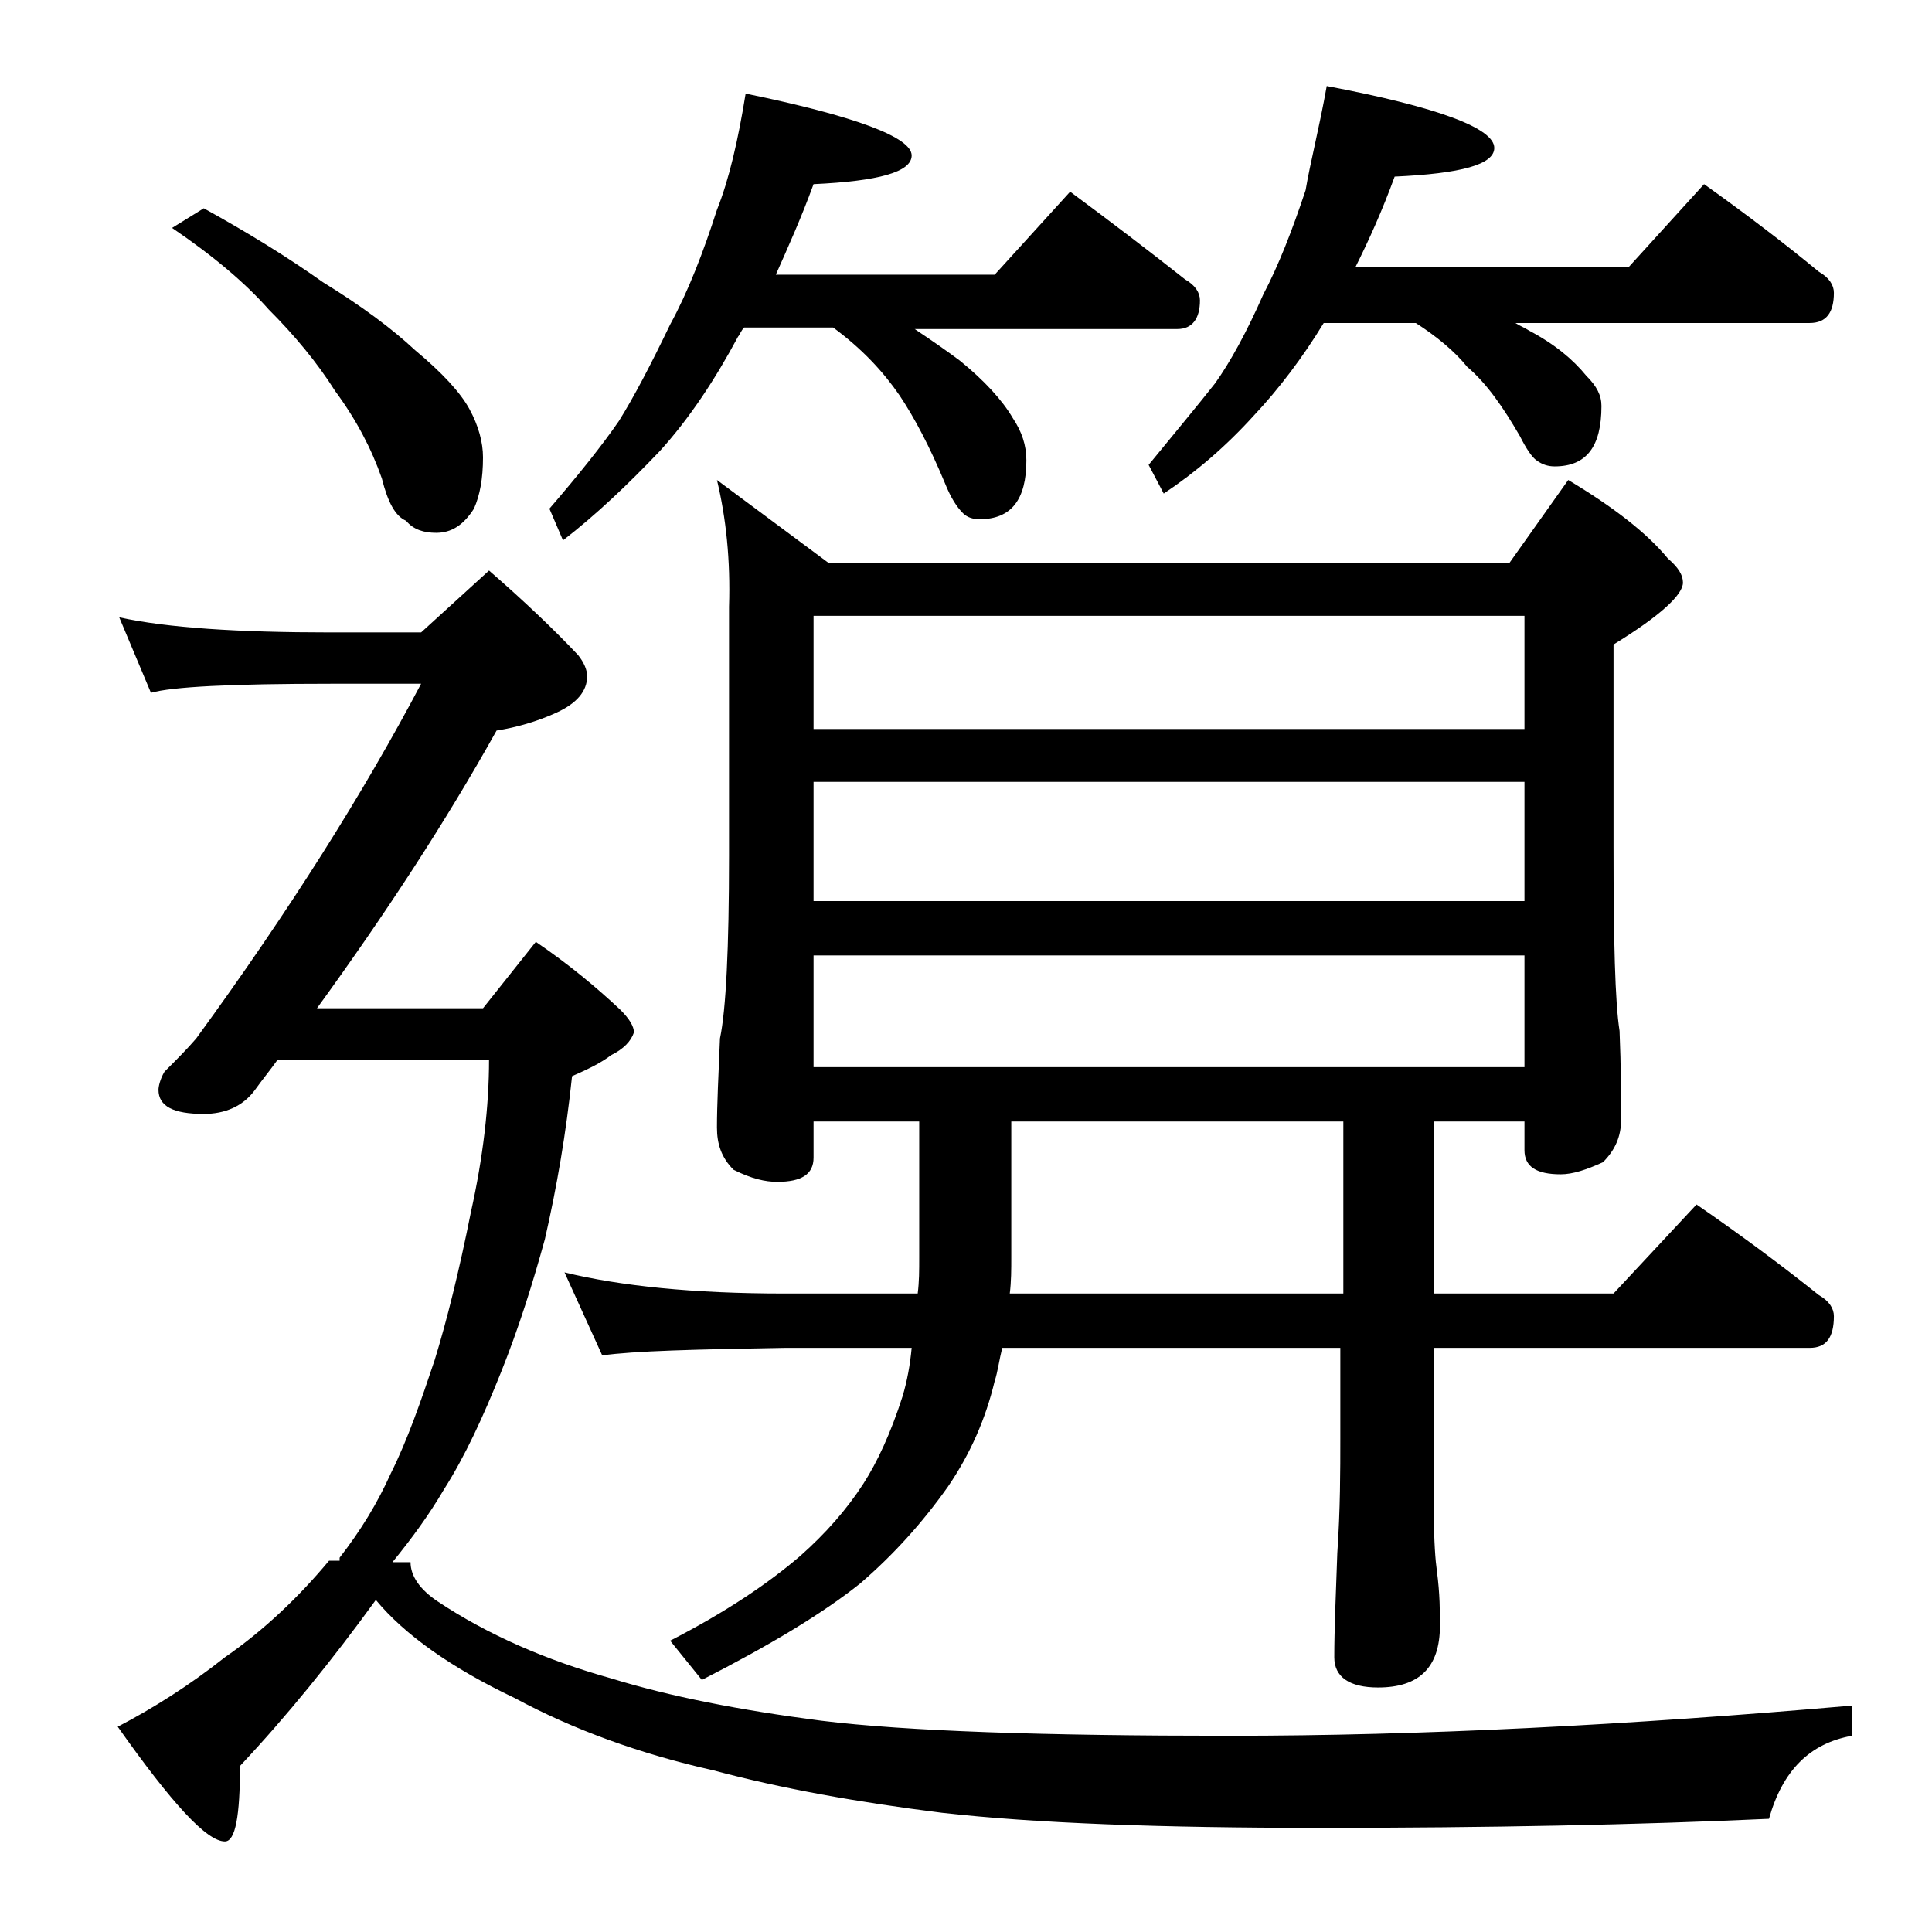 <?xml version="1.0" encoding="utf-8"?>
<!-- Generator: Adobe Illustrator 18.0.0, SVG Export Plug-In . SVG Version: 6.00 Build 0)  -->
<!DOCTYPE svg PUBLIC "-//W3C//DTD SVG 1.1//EN" "http://www.w3.org/Graphics/SVG/1.1/DTD/svg11.dtd">
<svg version="1.1" id="Layer_1" xmlns="http://www.w3.org/2000/svg" xmlns:xlink="http://www.w3.org/1999/xlink" x="0px" y="0px"
	 viewBox="0 0 128 128" enable-background="new 0 0 128 128" xml:space="preserve">
<path d="M22.5,103.2c1.4-1.8,2.5-3.6,3.4-5.6c1.1-2.2,2-4.8,2.9-7.5c0.8-2.6,1.6-5.8,2.4-9.8c0.8-3.6,1.2-7,1.2-10.1h-14
	c-0.5,0.7-1,1.3-1.5,2c-0.8,1.1-2,1.6-3.4,1.6c-2,0-3-0.5-3-1.6c0-0.2,0.1-0.7,0.4-1.2c0.8-0.8,1.5-1.5,2.1-2.2
	c6.2-8.5,11.1-16.3,14.9-23.5h-6c-6.6,0-10.5,0.2-11.9,0.6l-2.1-5c3.2,0.7,7.9,1,14,1h6l4.5-4.1c2.3,2,4.3,3.9,5.9,5.6
	c0.4,0.5,0.6,1,0.6,1.4c0,1-0.7,1.8-2,2.4c-1.3,0.6-2.7,1-4,1.2c-3.4,6.1-7.4,12.2-11.9,18.4h11l3.5-4.4c2.2,1.5,4,3,5.6,4.5
	c0.6,0.6,0.9,1.1,0.9,1.5c-0.2,0.6-0.7,1.1-1.5,1.5c-0.8,0.6-1.7,1-2.6,1.4c-0.4,3.8-1,7.3-1.8,10.8c-0.8,2.9-1.7,5.8-2.9,8.8
	c-1.2,3-2.4,5.6-3.8,7.8c-1,1.7-2.1,3.2-3.4,4.8h1.2c0,0.9,0.6,1.8,1.8,2.6c3.3,2.2,7.2,3.9,11.5,5.1c3.9,1.2,8.5,2.1,13.9,2.8
	c5.7,0.7,14.7,1,27.1,1c12.6,0,26.3-0.7,41.2-2v2c-2.8,0.5-4.6,2.3-5.5,5.5c-8.7,0.4-18.6,0.6-29.8,0.6c-10.5,0-18.8-0.3-25-1
	c-5.6-0.7-10.6-1.6-15.1-2.8c-4.9-1.1-9.3-2.7-13.2-4.8c-4.2-2-7.3-4.2-9.2-6.5c-2.9,4-5.9,7.7-9,11c0,3.3-0.3,5-1,5
	c-1.2,0-3.5-2.5-7.1-7.6c2.3-1.2,4.7-2.7,7.1-4.6c2.6-1.8,4.9-4,6.9-6.4H22.5z M13.5,13.8c2.9,1.6,5.5,3.2,7.9,4.9
	c2.6,1.6,4.6,3.1,6.1,4.5c1.8,1.5,3,2.8,3.6,3.9c0.6,1.1,0.9,2.2,0.9,3.2c0,1.4-0.2,2.5-0.6,3.4c-0.7,1.1-1.5,1.6-2.5,1.6
	c-0.8,0-1.5-0.2-2-0.8c-0.7-0.3-1.2-1.2-1.6-2.8c-0.7-2-1.7-3.9-3.1-5.8c-1.2-1.9-2.7-3.7-4.4-5.4c-1.5-1.7-3.6-3.5-6.4-5.4
	L13.5,13.8z M49.4,6.2c7.3,1.5,11,2.9,11,4.1c0,1.1-2.2,1.7-6.5,1.9c-0.8,2.2-1.7,4.2-2.5,6h14.5l5-5.5c2.7,2,5.2,3.9,7.6,5.8
	c0.7,0.4,1,0.9,1,1.4c0,1.2-0.5,1.9-1.5,1.9H60.6c1.2,0.8,2.2,1.5,3,2.1c1.6,1.3,2.8,2.6,3.5,3.8c0.6,0.9,0.9,1.8,0.9,2.8
	c0,2.6-1,3.9-3.1,3.9c-0.4,0-0.8-0.1-1.1-0.4C63.4,33.6,63,33,62.6,32c-1-2.4-2-4.3-3-5.8c-1.1-1.6-2.5-3.1-4.4-4.5h-5.9
	c-0.2,0.2-0.3,0.5-0.4,0.6c-1.5,2.8-3.2,5.4-5.2,7.6c-2.1,2.2-4.2,4.2-6.4,5.9l-0.9-2.1c1.9-2.2,3.5-4.2,4.6-5.8
	c1-1.6,2.1-3.7,3.4-6.4c1.2-2.2,2.2-4.8,3.1-7.6C48.3,11.9,48.9,9.3,49.4,6.2z M47.5,31.8l7.4,5.5H100l3.9-5.5
	c3,1.8,5.2,3.5,6.6,5.2c0.7,0.6,1,1.1,1,1.6c0,0.8-1.5,2.2-4.6,4.1v13.4c0,6.2,0.1,10.3,0.4,12.2c0.1,2.4,0.1,4.4,0.1,5.9
	c0,1.1-0.4,2-1.2,2.8c-1.1,0.5-2,0.8-2.8,0.8c-1.6,0-2.4-0.5-2.4-1.6v-1.9h-6v11.4h11.9l5.5-5.9c2.9,2,5.6,4,8.1,6
	c0.7,0.4,1,0.9,1,1.4c0,1.4-0.5,2.1-1.6,2.1H95v11c0,1.8,0.1,3.1,0.2,3.8c0.2,1.5,0.2,2.7,0.2,3.6c0,2.8-1.4,4.1-4.1,4.1
	c-1.9,0-2.9-0.7-2.9-2c0-1.8,0.1-4.1,0.2-6.9c0.2-2.9,0.2-5.5,0.2-7.6v-6H66.4c-0.2,0.8-0.3,1.6-0.5,2.2c-0.6,2.5-1.6,4.8-3.1,7
	c-1.7,2.4-3.6,4.5-5.8,6.4c-2.5,2-6,4.1-10.5,6.4l-2.1-2.6c3.7-1.9,6.5-3.8,8.6-5.6c1.7-1.5,3.1-3.1,4.2-4.8
	c0.9-1.4,1.8-3.3,2.6-5.8c0.3-1,0.5-2.1,0.6-3.2H52c-5.9,0.1-10,0.2-12.1,0.5l-2.5-5.5c3.7,0.9,8.5,1.4,14.6,1.4h8.8
	c0.1-0.8,0.1-1.5,0.1-2.4v-9h-7v2.4c0,1.1-0.8,1.6-2.4,1.6c-0.8,0-1.7-0.2-2.9-0.8c-0.8-0.8-1.1-1.7-1.1-2.8c0-1.5,0.1-3.5,0.2-5.9
	c0.4-1.9,0.6-6,0.6-12.1V40.2C48.4,37.1,48.1,34.3,47.5,31.8z M53.9,48.3H101v-7.5H53.9V48.3z M53.9,59.7H101v-7.9H53.9V59.7z
	 M53.9,70.7H101v-7.4H53.9V70.7z M89,85.7V74.3H67v9c0,0.8,0,1.6-0.1,2.4H89z M87.9,5.7C95.3,7.1,99,8.5,99,9.8
	c0,1.1-2.2,1.7-6.6,1.9c-0.8,2.2-1.7,4.2-2.6,6h18.1l5-5.5c2.8,2,5.3,3.9,7.6,5.8c0.7,0.4,1,0.9,1,1.4c0,1.3-0.5,2-1.6,2h-19.5
	c0.3,0.2,0.6,0.3,0.9,0.5c1.7,0.9,2.9,1.9,3.8,3c0.7,0.7,1,1.3,1,2c0,2.7-1,4-3.1,4c-0.4,0-0.8-0.1-1.2-0.4
	c-0.3-0.2-0.7-0.8-1.1-1.6c-1.1-1.9-2.2-3.5-3.5-4.6c-0.8-1-2-2-3.4-2.9h-6.1c-1.4,2.3-3,4.4-4.6,6.1c-1.9,2.1-3.9,3.8-6,5.2l-1-1.9
	c1.8-2.2,3.3-4,4.4-5.4c1-1.4,2.1-3.4,3.2-5.9c1-1.9,1.9-4.2,2.8-6.9C86.8,10.8,87.4,8.5,87.9,5.7z"/>
</svg>
